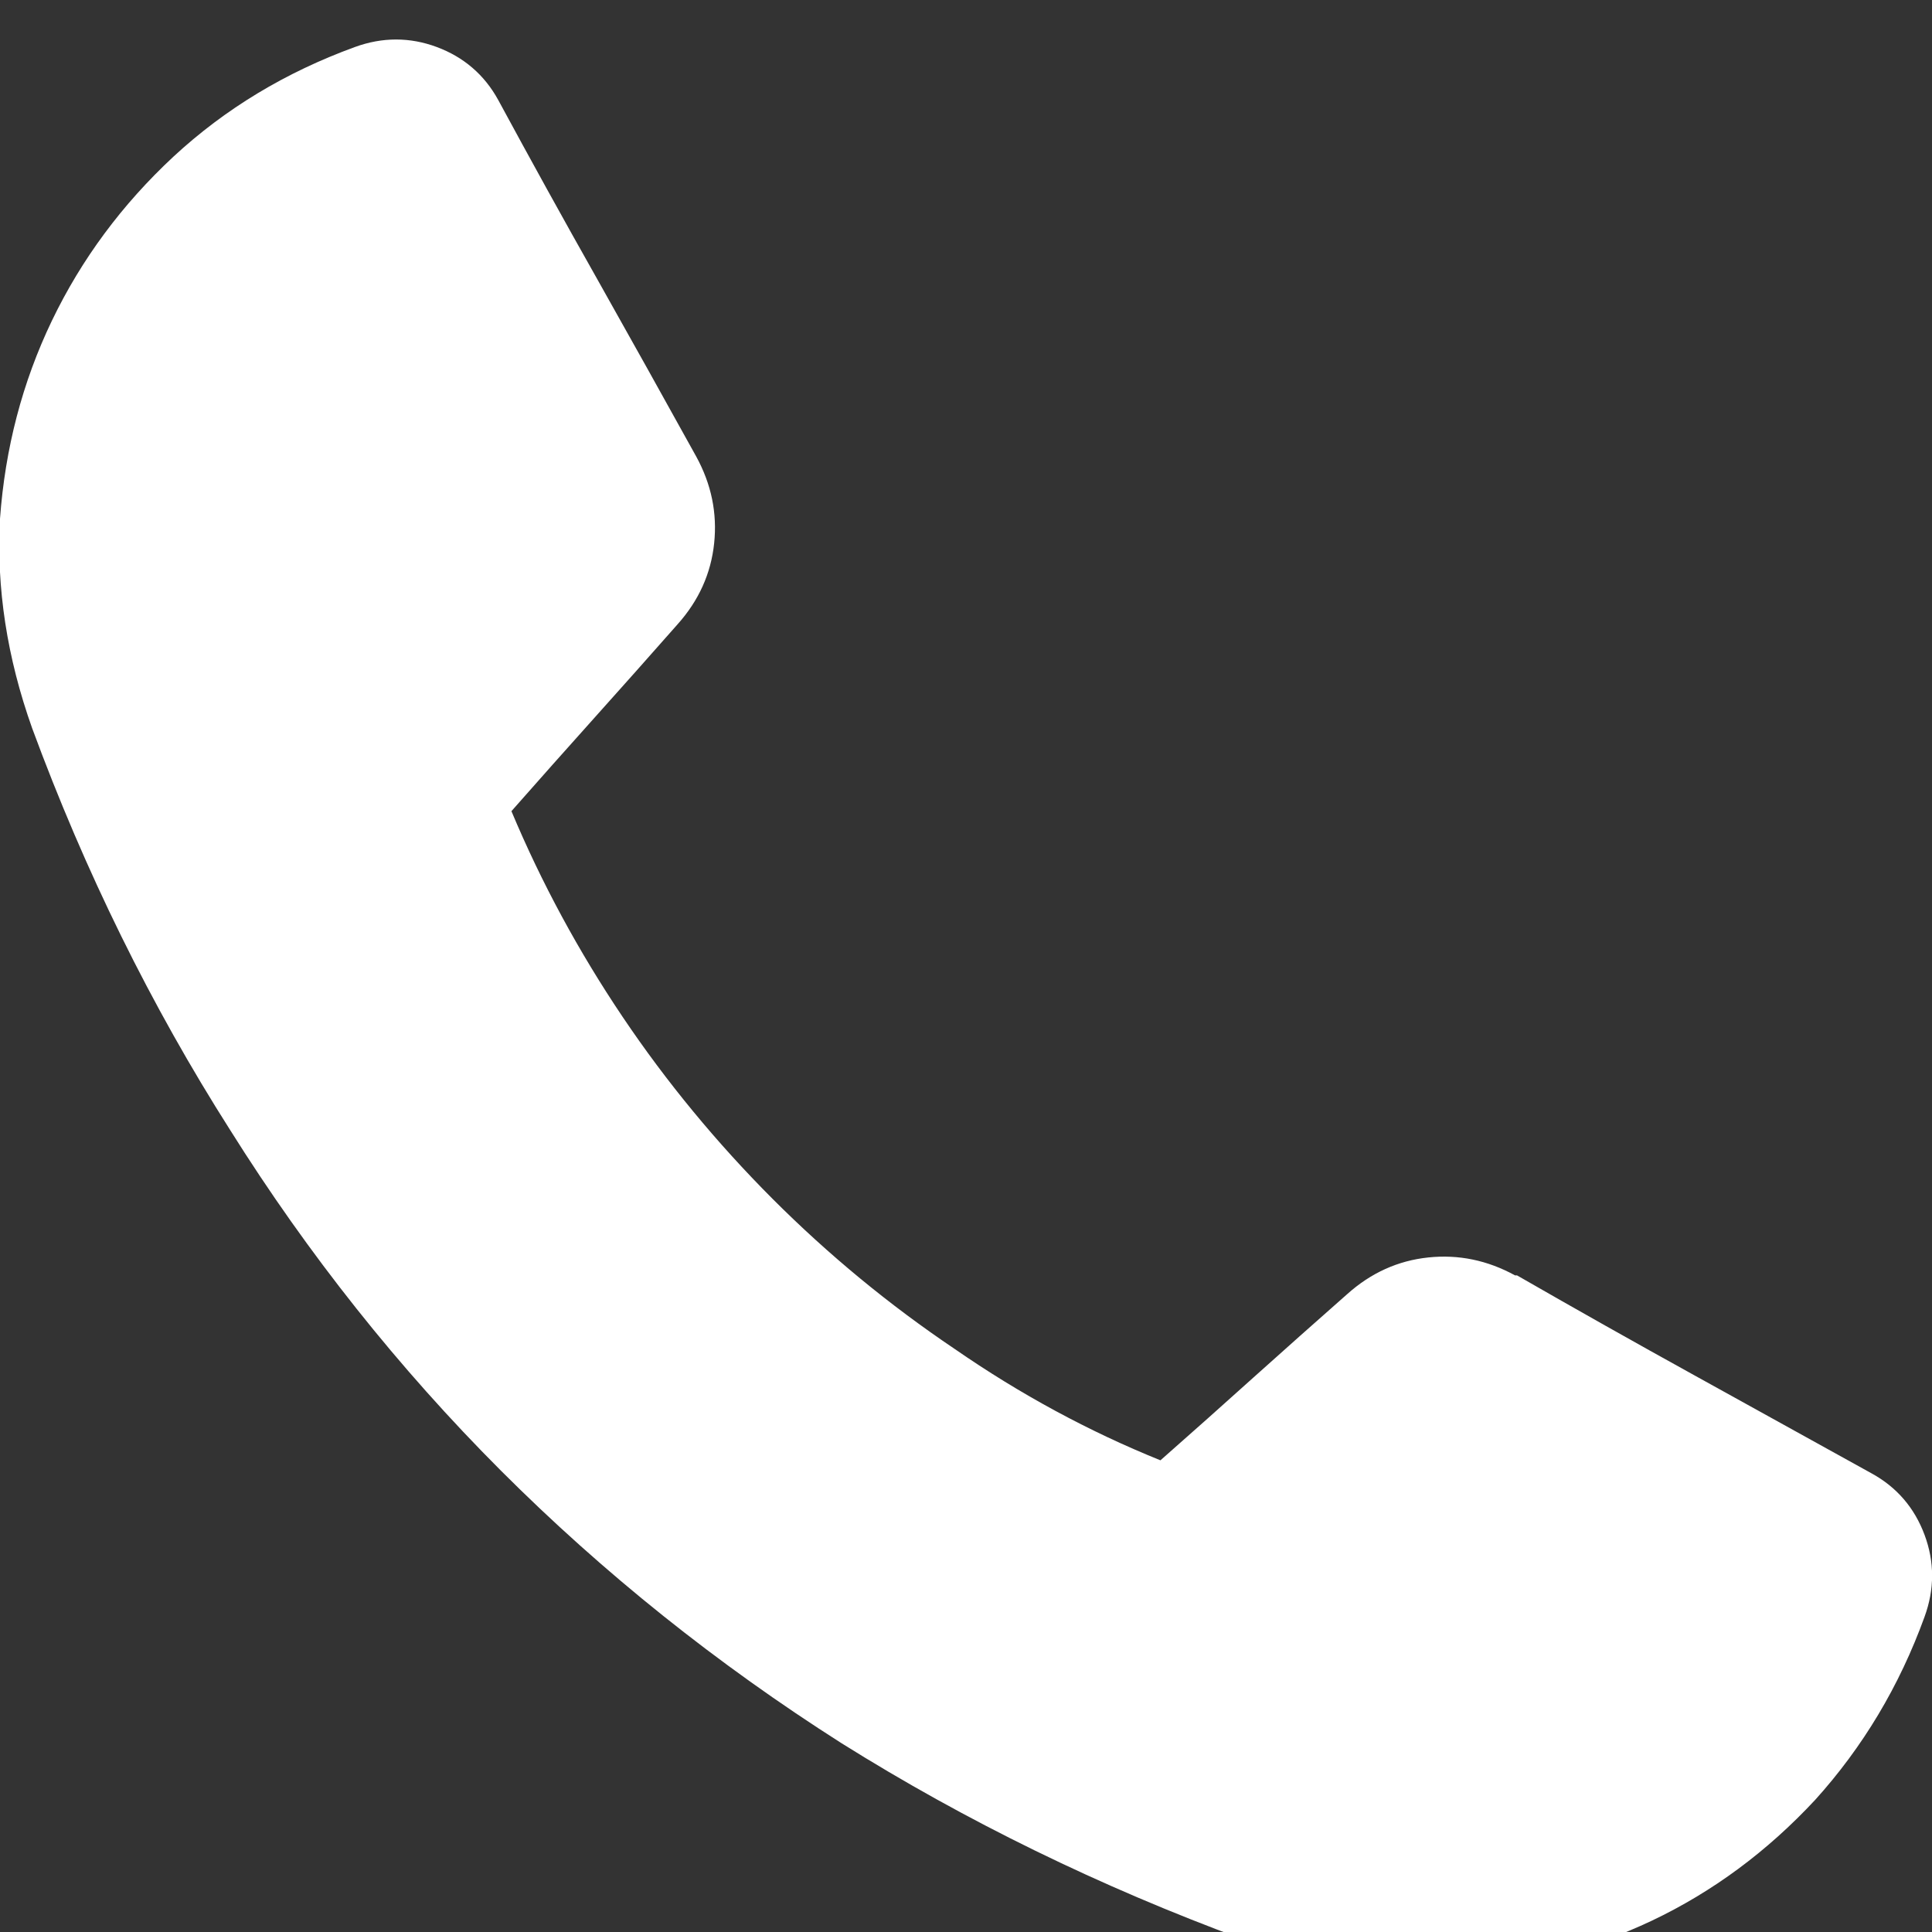 <svg width="14" height="14" viewBox="0 0 14 14" fill="none" xmlns="http://www.w3.org/2000/svg">
<rect x="0" y="0" width="14" height="14" fill="#333333" stroke="none"/>
<g clip-path="url(#clip0_180_489)">
<path d="M10.993 9.242C11.421 9.488 11.849 9.729 12.278 9.966C12.706 10.203 13.135 10.44 13.563 10.677C13.745 10.777 13.873 10.926 13.946 11.122C14.019 11.318 14.019 11.516 13.946 11.716C13.764 12.218 13.499 12.66 13.153 13.043C12.806 13.416 12.412 13.708 11.97 13.918C11.528 14.127 11.052 14.25 10.541 14.287C10.031 14.314 9.521 14.236 9.01 14.054C7.971 13.671 7 13.197 6.098 12.632C5.196 12.058 4.373 11.4 3.63 10.657C2.888 9.914 2.234 9.091 1.668 8.189C1.094 7.287 0.616 6.316 0.233 5.277C0.051 4.766 -0.027 4.261 0 3.759C0.037 3.249 0.162 2.77 0.376 2.324C0.591 1.877 0.885 1.481 1.258 1.134C1.632 0.788 2.069 0.524 2.571 0.341C2.771 0.268 2.97 0.268 3.166 0.341C3.361 0.414 3.51 0.542 3.61 0.724C3.847 1.162 4.086 1.595 4.328 2.023C4.569 2.451 4.808 2.88 5.045 3.308C5.155 3.509 5.198 3.718 5.175 3.937C5.152 4.156 5.064 4.352 4.909 4.525C4.708 4.753 4.508 4.978 4.307 5.202C4.107 5.425 3.906 5.651 3.706 5.878C3.924 6.398 4.193 6.895 4.512 7.369C4.831 7.843 5.194 8.282 5.599 8.688C6.005 9.094 6.444 9.456 6.918 9.775C7.392 10.103 7.889 10.372 8.409 10.582C8.637 10.381 8.862 10.181 9.085 9.98C9.309 9.779 9.534 9.579 9.762 9.378C9.935 9.223 10.131 9.135 10.35 9.112C10.569 9.089 10.778 9.132 10.979 9.242H10.993Z" fill="white"/>
</g>
<defs>
<clipPath id="clip0_180_489">
<rect width="14" height="14" fill="white" transform="matrix(1 0 0 -1 0 14)"/>
</clipPath>
</defs>
</svg>
